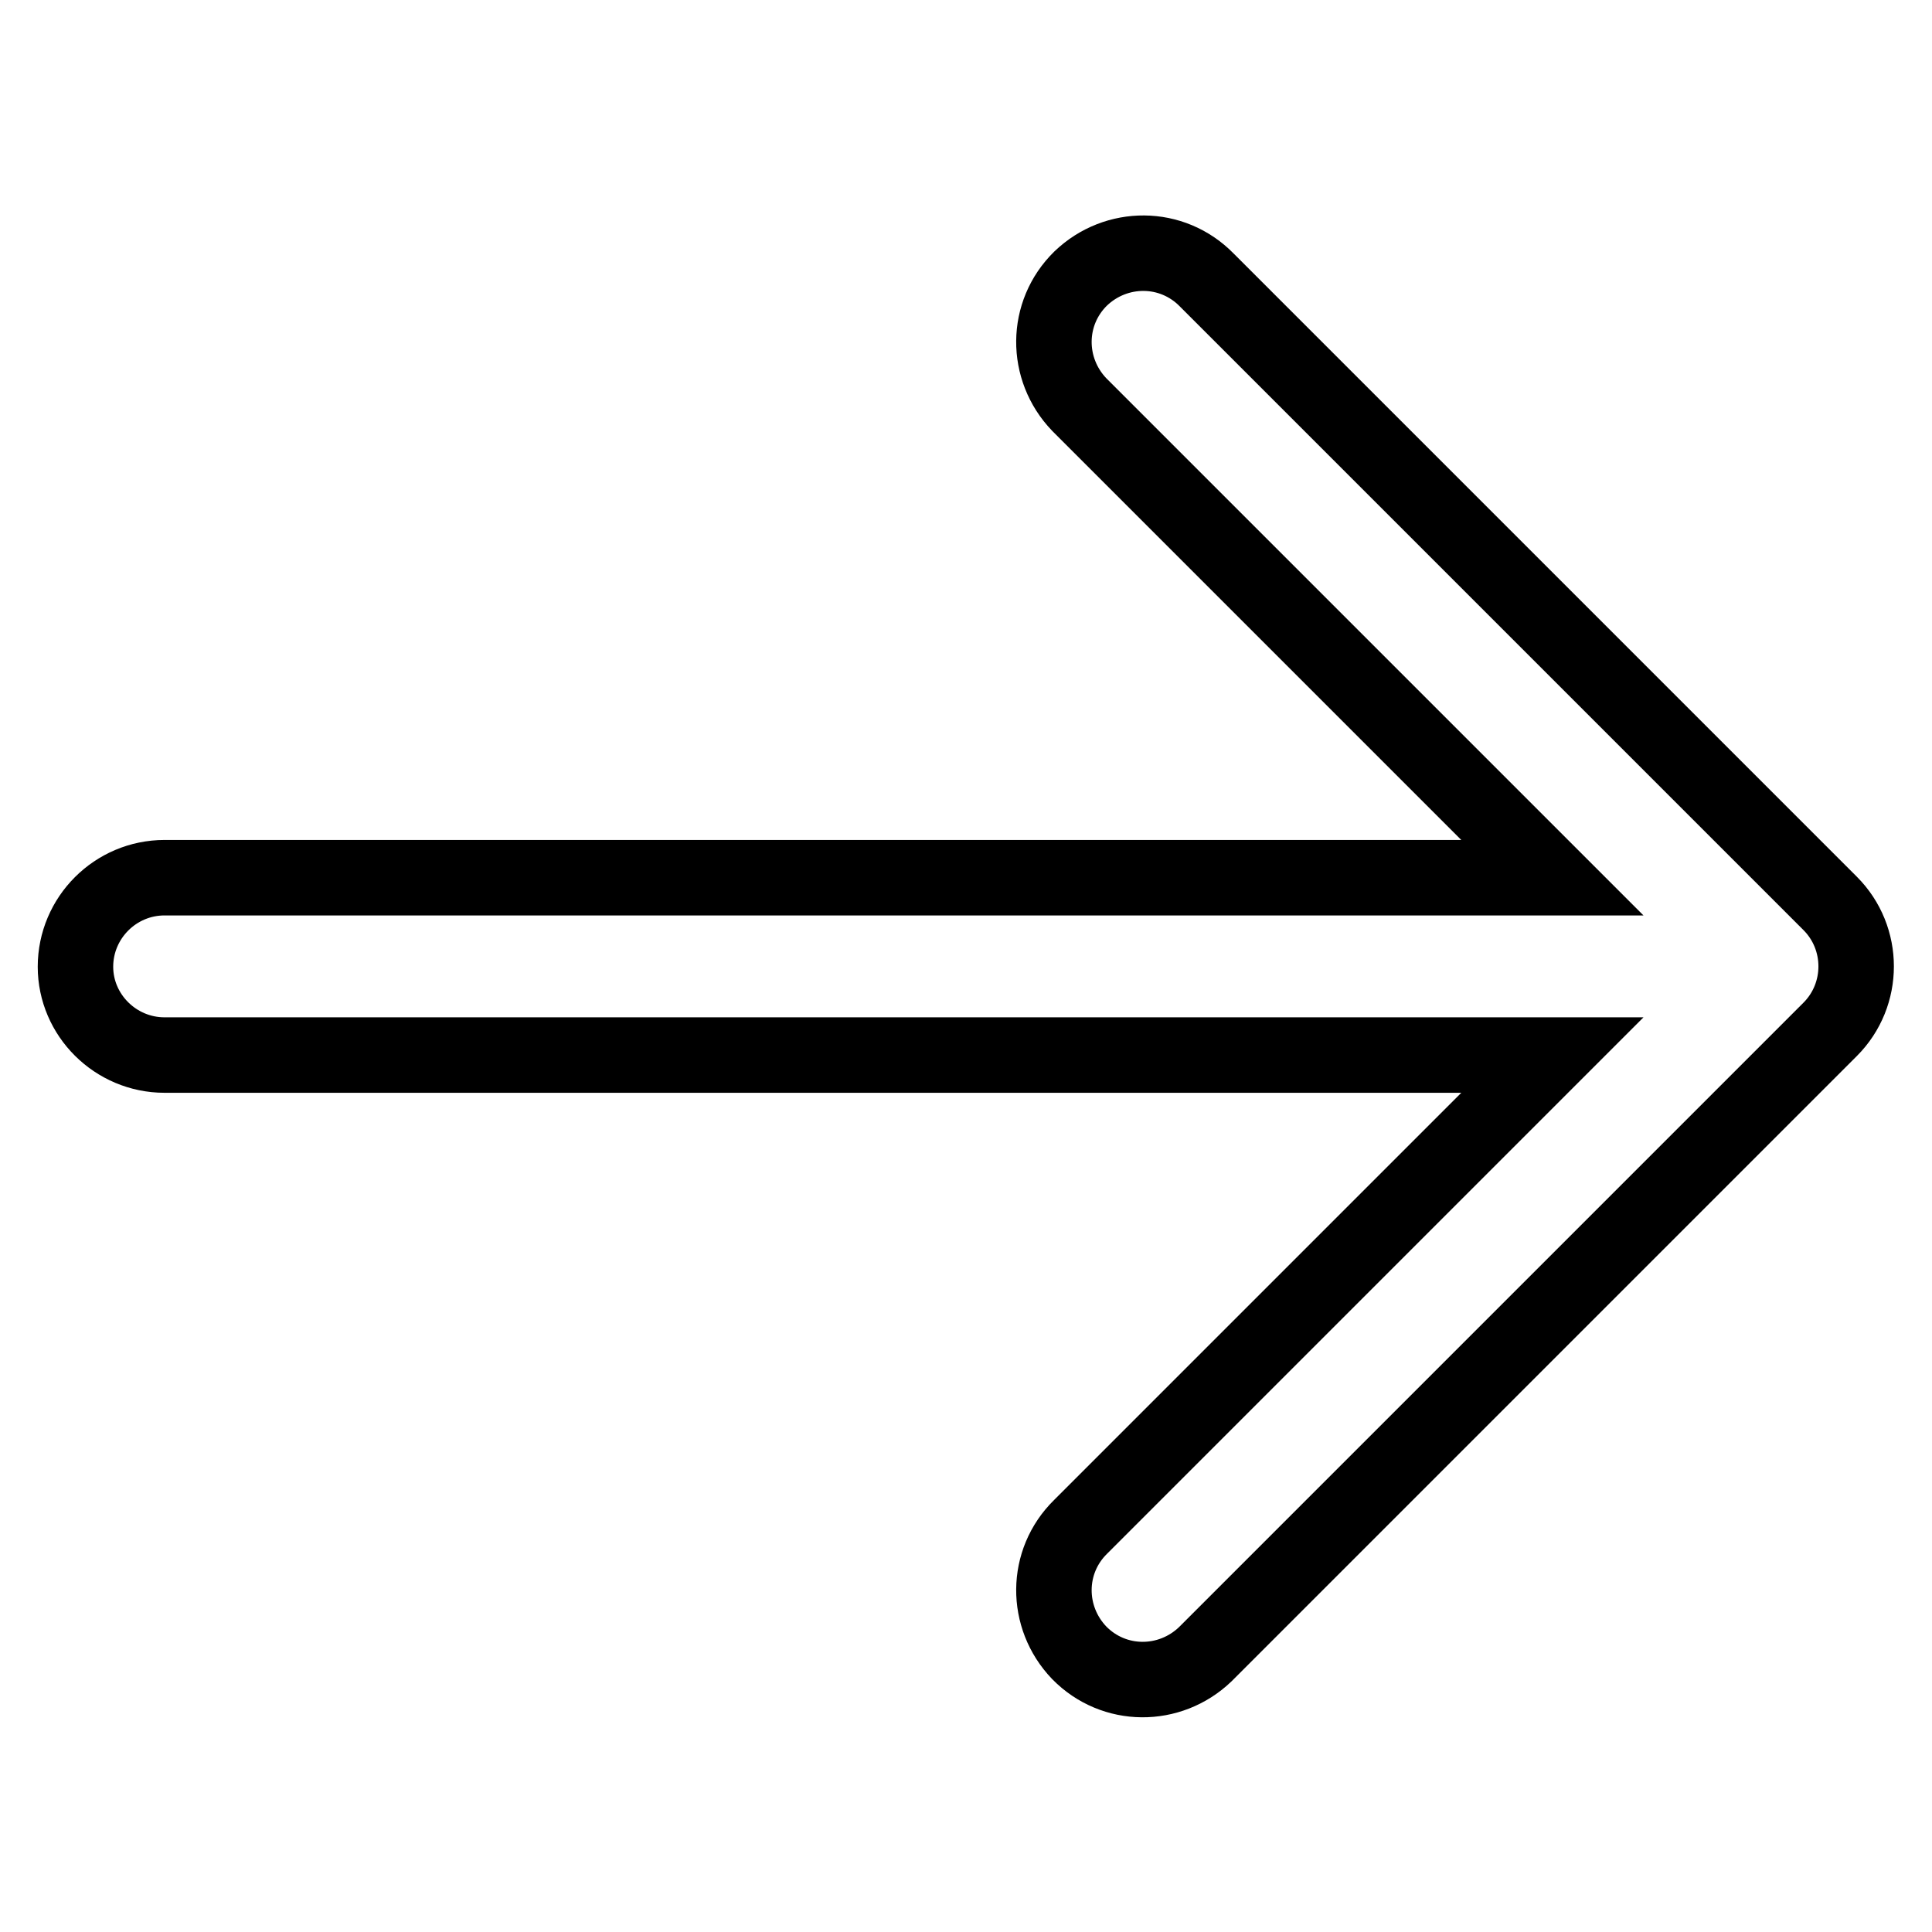 <?xml version="1.0" encoding="utf-8"?>
<!-- Svg Vector Icons : http://www.onlinewebfonts.com/icon -->
<!DOCTYPE svg PUBLIC "-//W3C//DTD SVG 1.1//EN" "http://www.w3.org/Graphics/SVG/1.1/DTD/svg11.dtd">
<svg version="1.1" xmlns="http://www.w3.org/2000/svg" xmlns:xlink="http://www.w3.org/1999/xlink" x="0px" y="0px" viewBox="0 0 256 256" enable-background="new 0 0 256 256" xml:space="preserve">
<g> <path stroke-width="10" fill-opacity="0" stroke="#000000"  d="M21.8,139.8h183.9l-62.5,62.5c-4.7,4.6-4.7,12-0.2,16.7c4.6,4.7,12,4.7,16.7,0.2c0.1-0.1,0.1-0.1,0.2-0.2 l82.6-82.6c4.6-4.6,4.6-12.1,0-16.7l-82.6-82.6c-4.6-4.7-12-4.7-16.7-0.2c-4.7,4.6-4.7,12-0.2,16.7c0.1,0.1,0.1,0.1,0.2,0.2 l62.5,62.5H21.8c-6.5,0-11.8,5.3-11.8,11.8C10,134.5,15.3,139.8,21.8,139.8z"/></g>
</svg>
